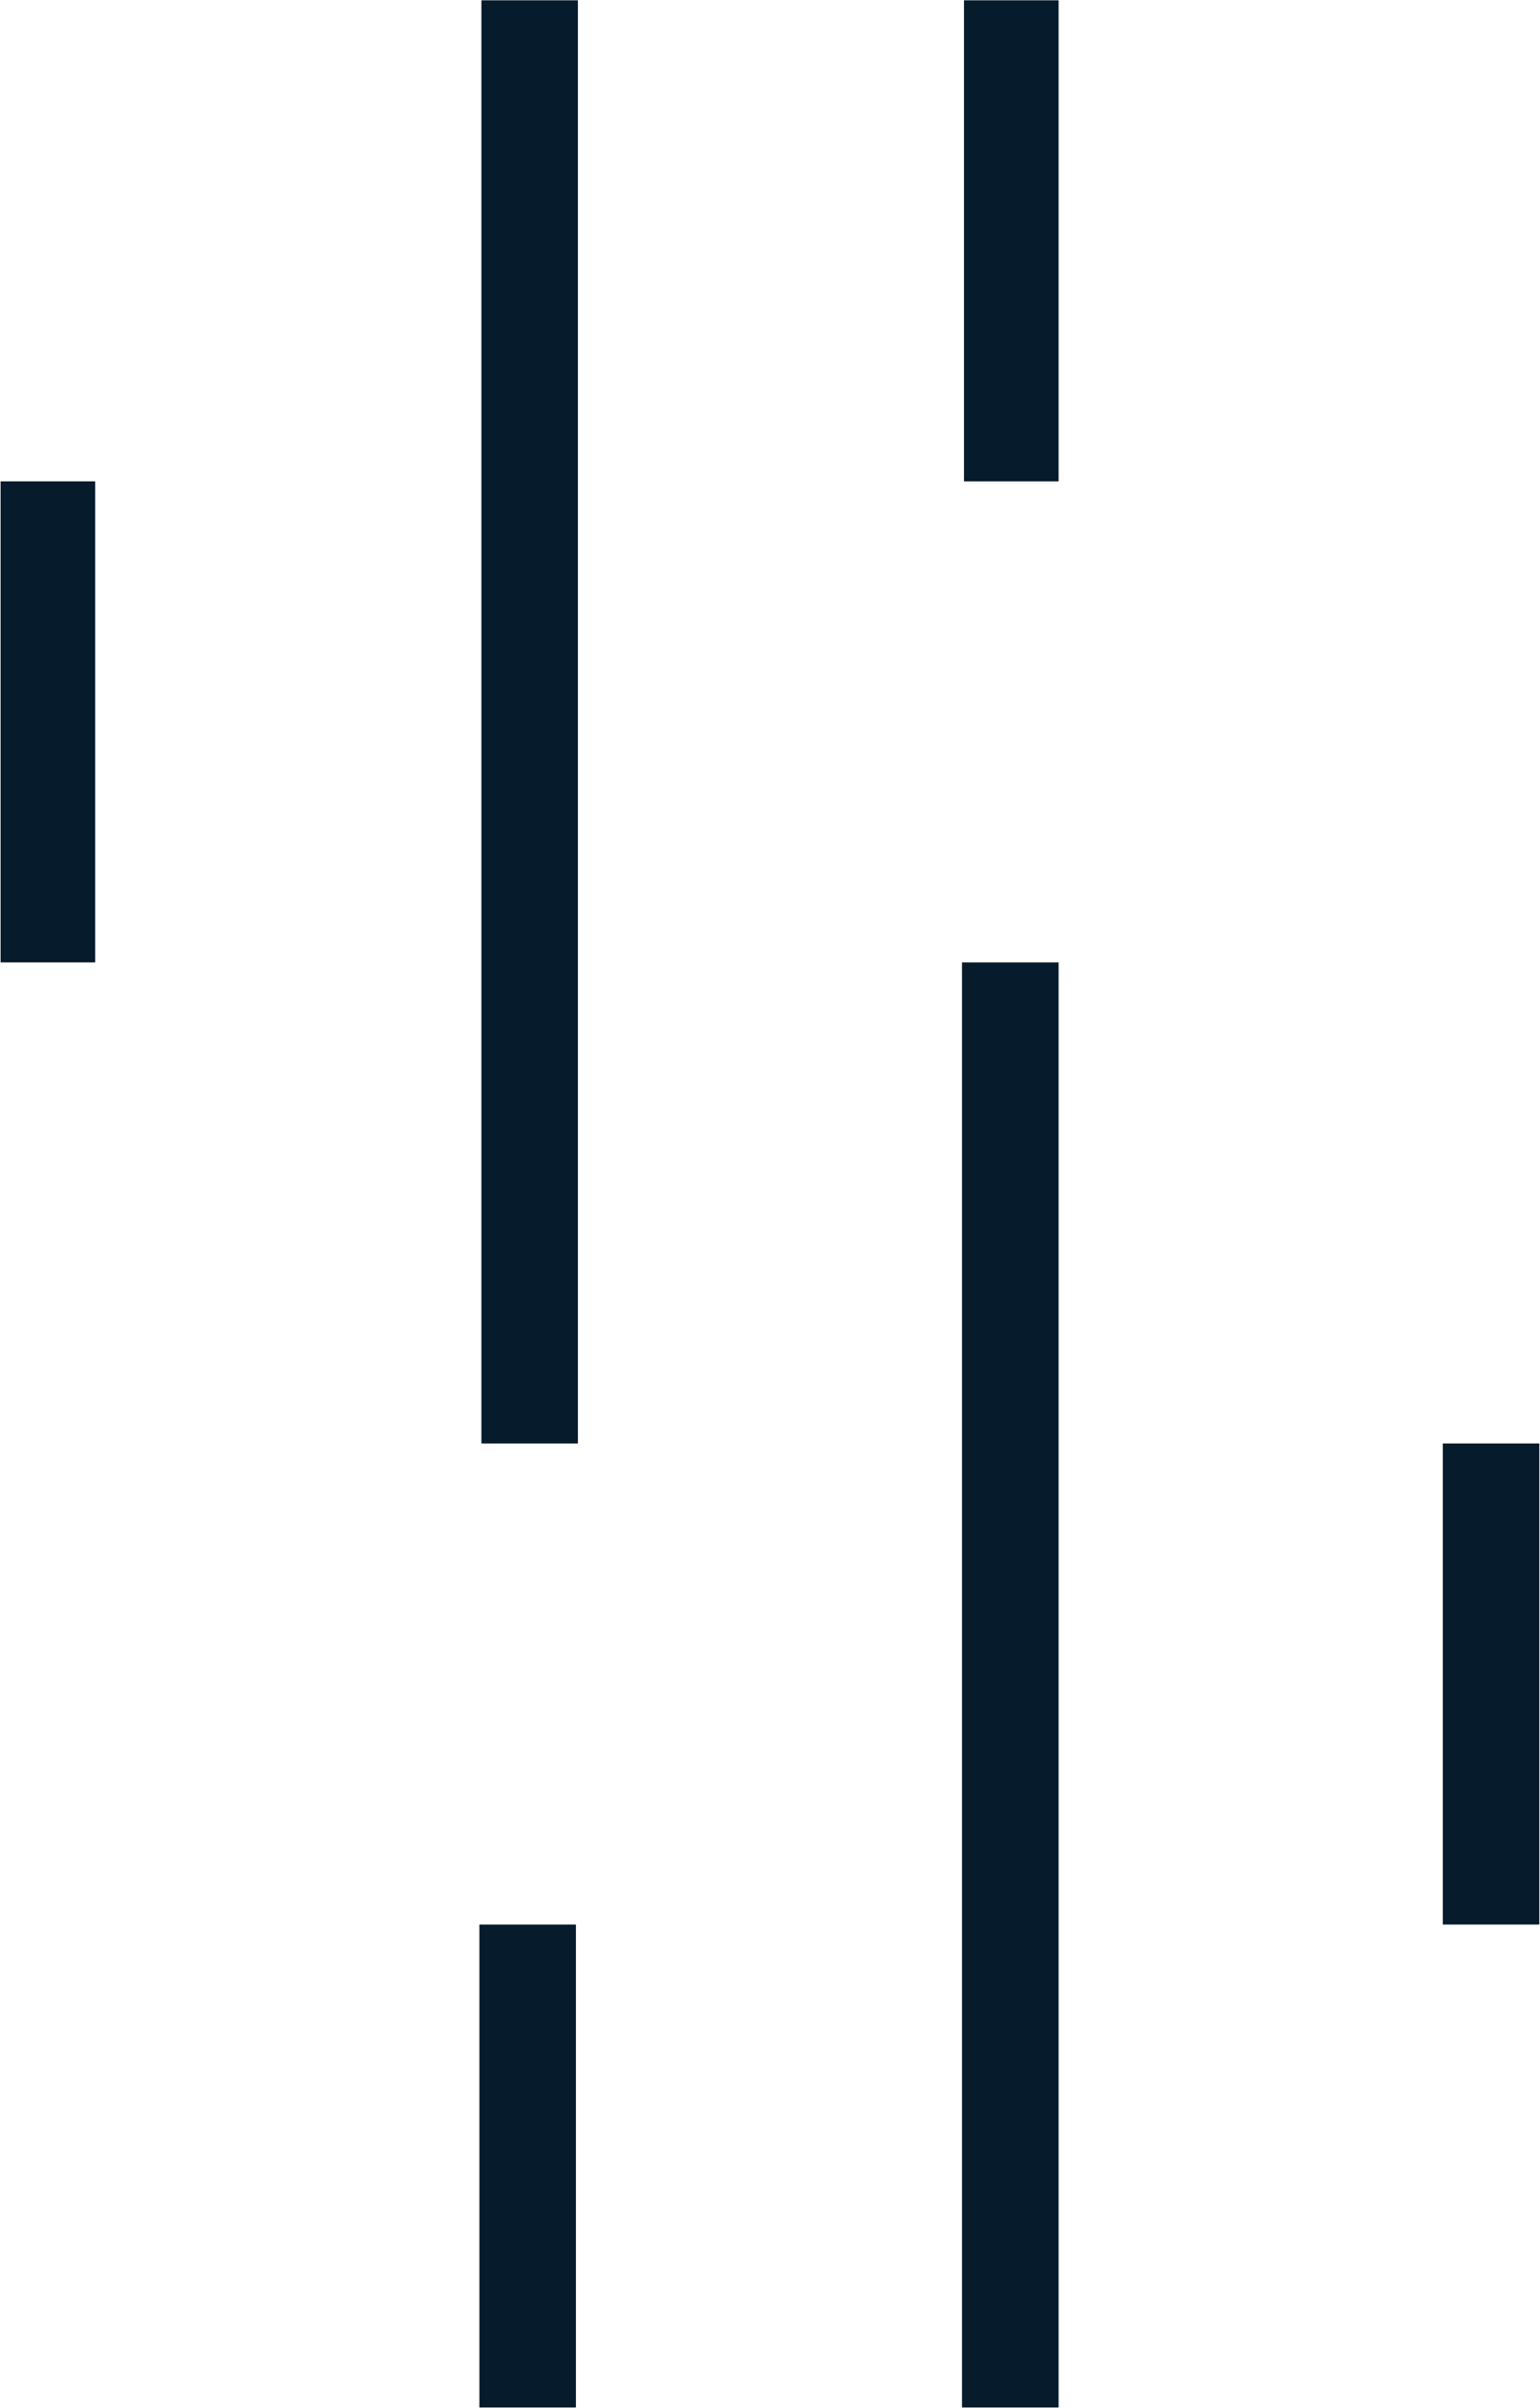 <svg version="1.2" xmlns="http://www.w3.org/2000/svg" viewBox="0 0 1540 2407" width="1540" height="2407"><style>.a{fill:#061b2b}</style><path fill-rule="evenodd" class="a" d="m1539.3 1442.7v480.8h-96.5v-480.8zm-480.7-480.8v1444.3h-96.6v-1444.3zm-480.7-961.6v1442.4h-96.5v-1442.4zm480.7 0v480.8h-94.6v-480.8zm-963.4 480.8v480.8h-94.6v-480.8zm480.7 1442.4v482.7h-96.5v-482.7z"/></svg>